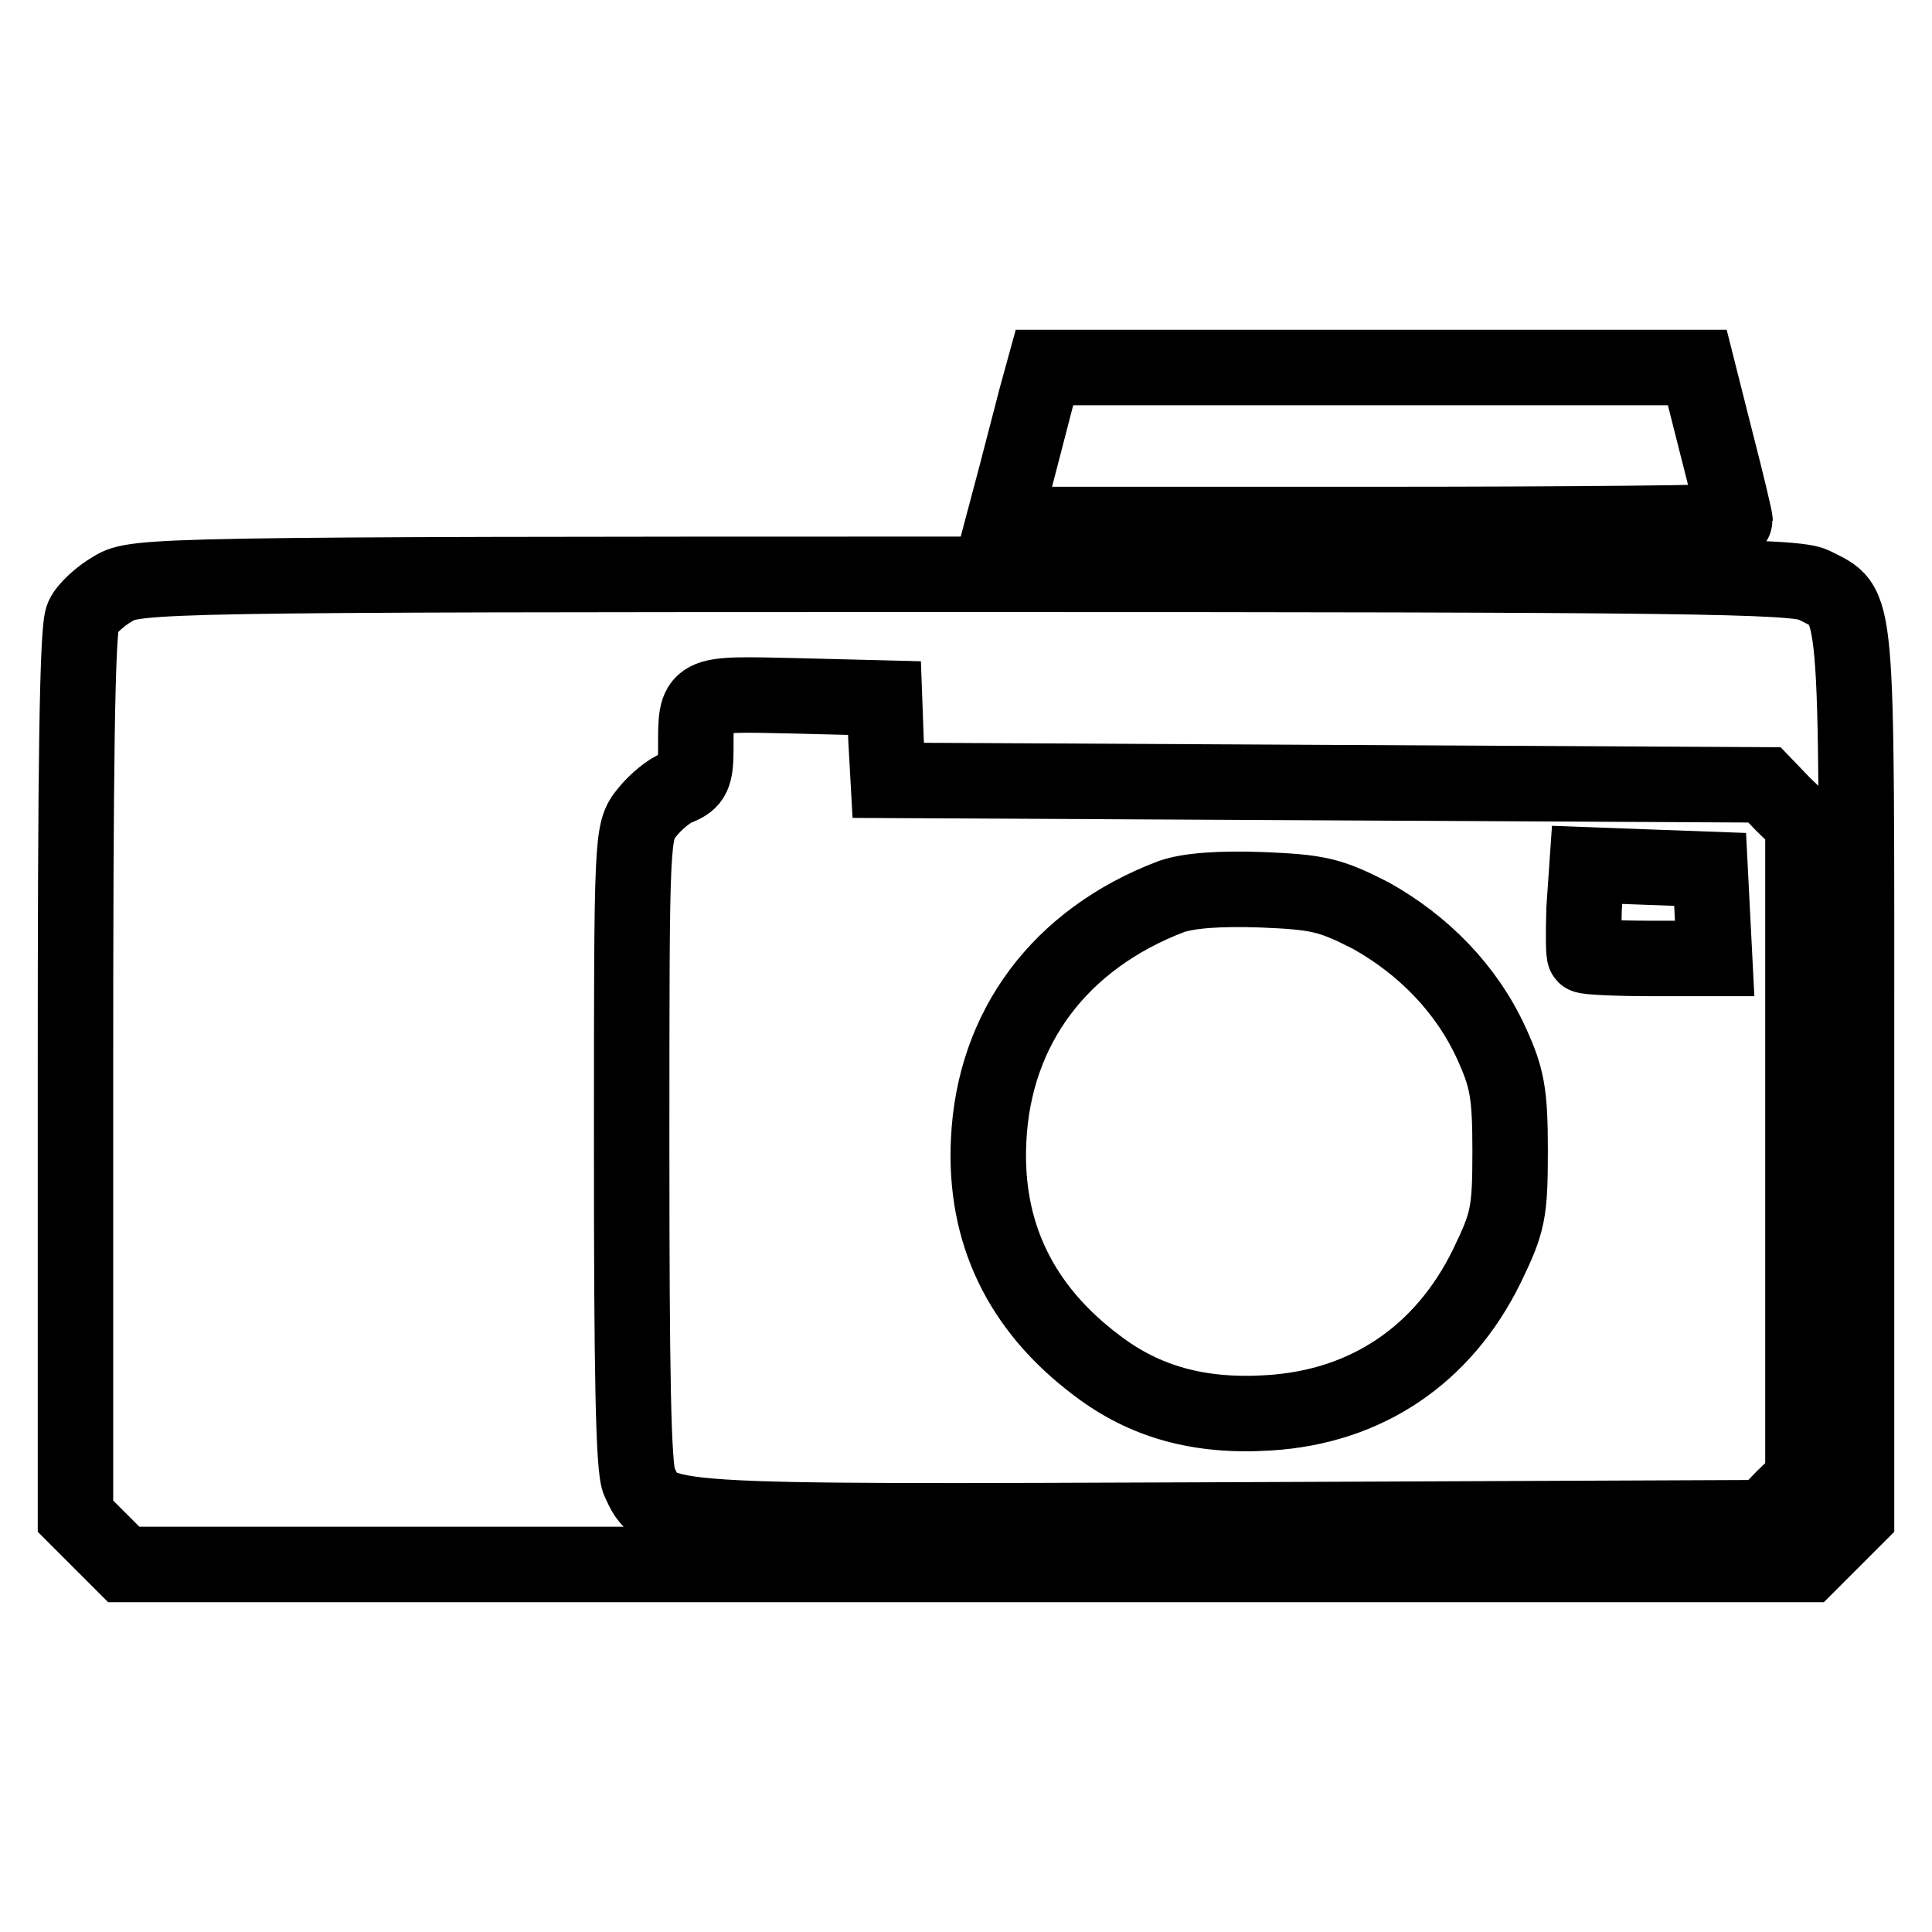<?xml version="1.0" encoding="utf-8"?>
<!-- Svg Vector Icons : http://www.onlinewebfonts.com/icon -->
<!DOCTYPE svg PUBLIC "-//W3C//DTD SVG 1.1//EN" "http://www.w3.org/Graphics/SVG/1.1/DTD/svg11.dtd">
<svg version="1.1" xmlns="http://www.w3.org/2000/svg" xmlns:xlink="http://www.w3.org/1999/xlink" x="0px" y="0px" viewBox="0 0 256 256" enable-background="new 0 0 256 256" xml:space="preserve">
<g> <g> <path stroke-width="10" fill-opacity="0" stroke="#000000"  d="M137.3,52.7c-0.6,2.3-1.8,6.9-2.7,10.4l-1.7,6.4h48.5c26.7,0,48.5-0.2,48.5-0.5s-1.1-5-2.5-10.4l-2.5-9.9  h-43.3h-43.2L137.3,52.7z"/> <path stroke-width="10" fill-opacity="0" stroke="#000000"  d="M15,78c-1.6,0.9-3.5,2.6-4,3.7c-0.8,1.2-1,20.9-1,60.5v58.7l3.2,3.2l3.2,3.2H128h111.6l3.2-3.2l3.2-3.2  V142c0-64.6,0.3-61.4-5.7-64.5c-2.4-1.2-17-1.4-112.5-1.4C20.8,76.1,17.9,76.2,15,78z M117.4,98l0.3,5.4l58,0.3l58.1,0.3l2.5,2.6  l2.6,2.5v43.4V196l-2.6,2.5l-2.5,2.6l-70.9,0.3c-77.3,0.3-75.6,0.4-78.2-5.1c-0.8-1.6-1-14.9-1-44.2c0-41.3,0-41.9,2-44.4  c1.1-1.4,3-3,4.2-3.4c1.9-0.8,2.3-1.5,2.3-5.1c0-7.5-0.3-7.3,13.1-7l11.9,0.3L117.4,98z"/> <path stroke-width="10" fill-opacity="0" stroke="#000000"  d="M209.9,120.4c-0.1,3.2-0.1,6,0.1,6.2c0.2,0.2,4.2,0.4,8.8,0.4h8.4l-0.3-5.9l-0.3-5.9l-8.2-0.3l-8.1-0.3  L209.9,120.4z"/> <path stroke-width="10" fill-opacity="0" stroke="#000000"  d="M155.2,118.8c-14.7,5.6-23.5,17.3-24.2,32.3c-0.6,12.2,4.2,22.2,14.3,29.8c6.4,4.9,13.7,6.9,22.9,6.3  c12.8-0.8,23-7.6,28.8-19.4c2.8-5.8,3.1-7,3.1-15.3c0-7.7-0.4-9.7-2.5-14.3c-3.3-7.2-9-13-16-16.9c-5.3-2.7-6.9-3.1-14.4-3.4  C161.6,117.7,157.5,118,155.2,118.8z"/> </g></g>
</svg>